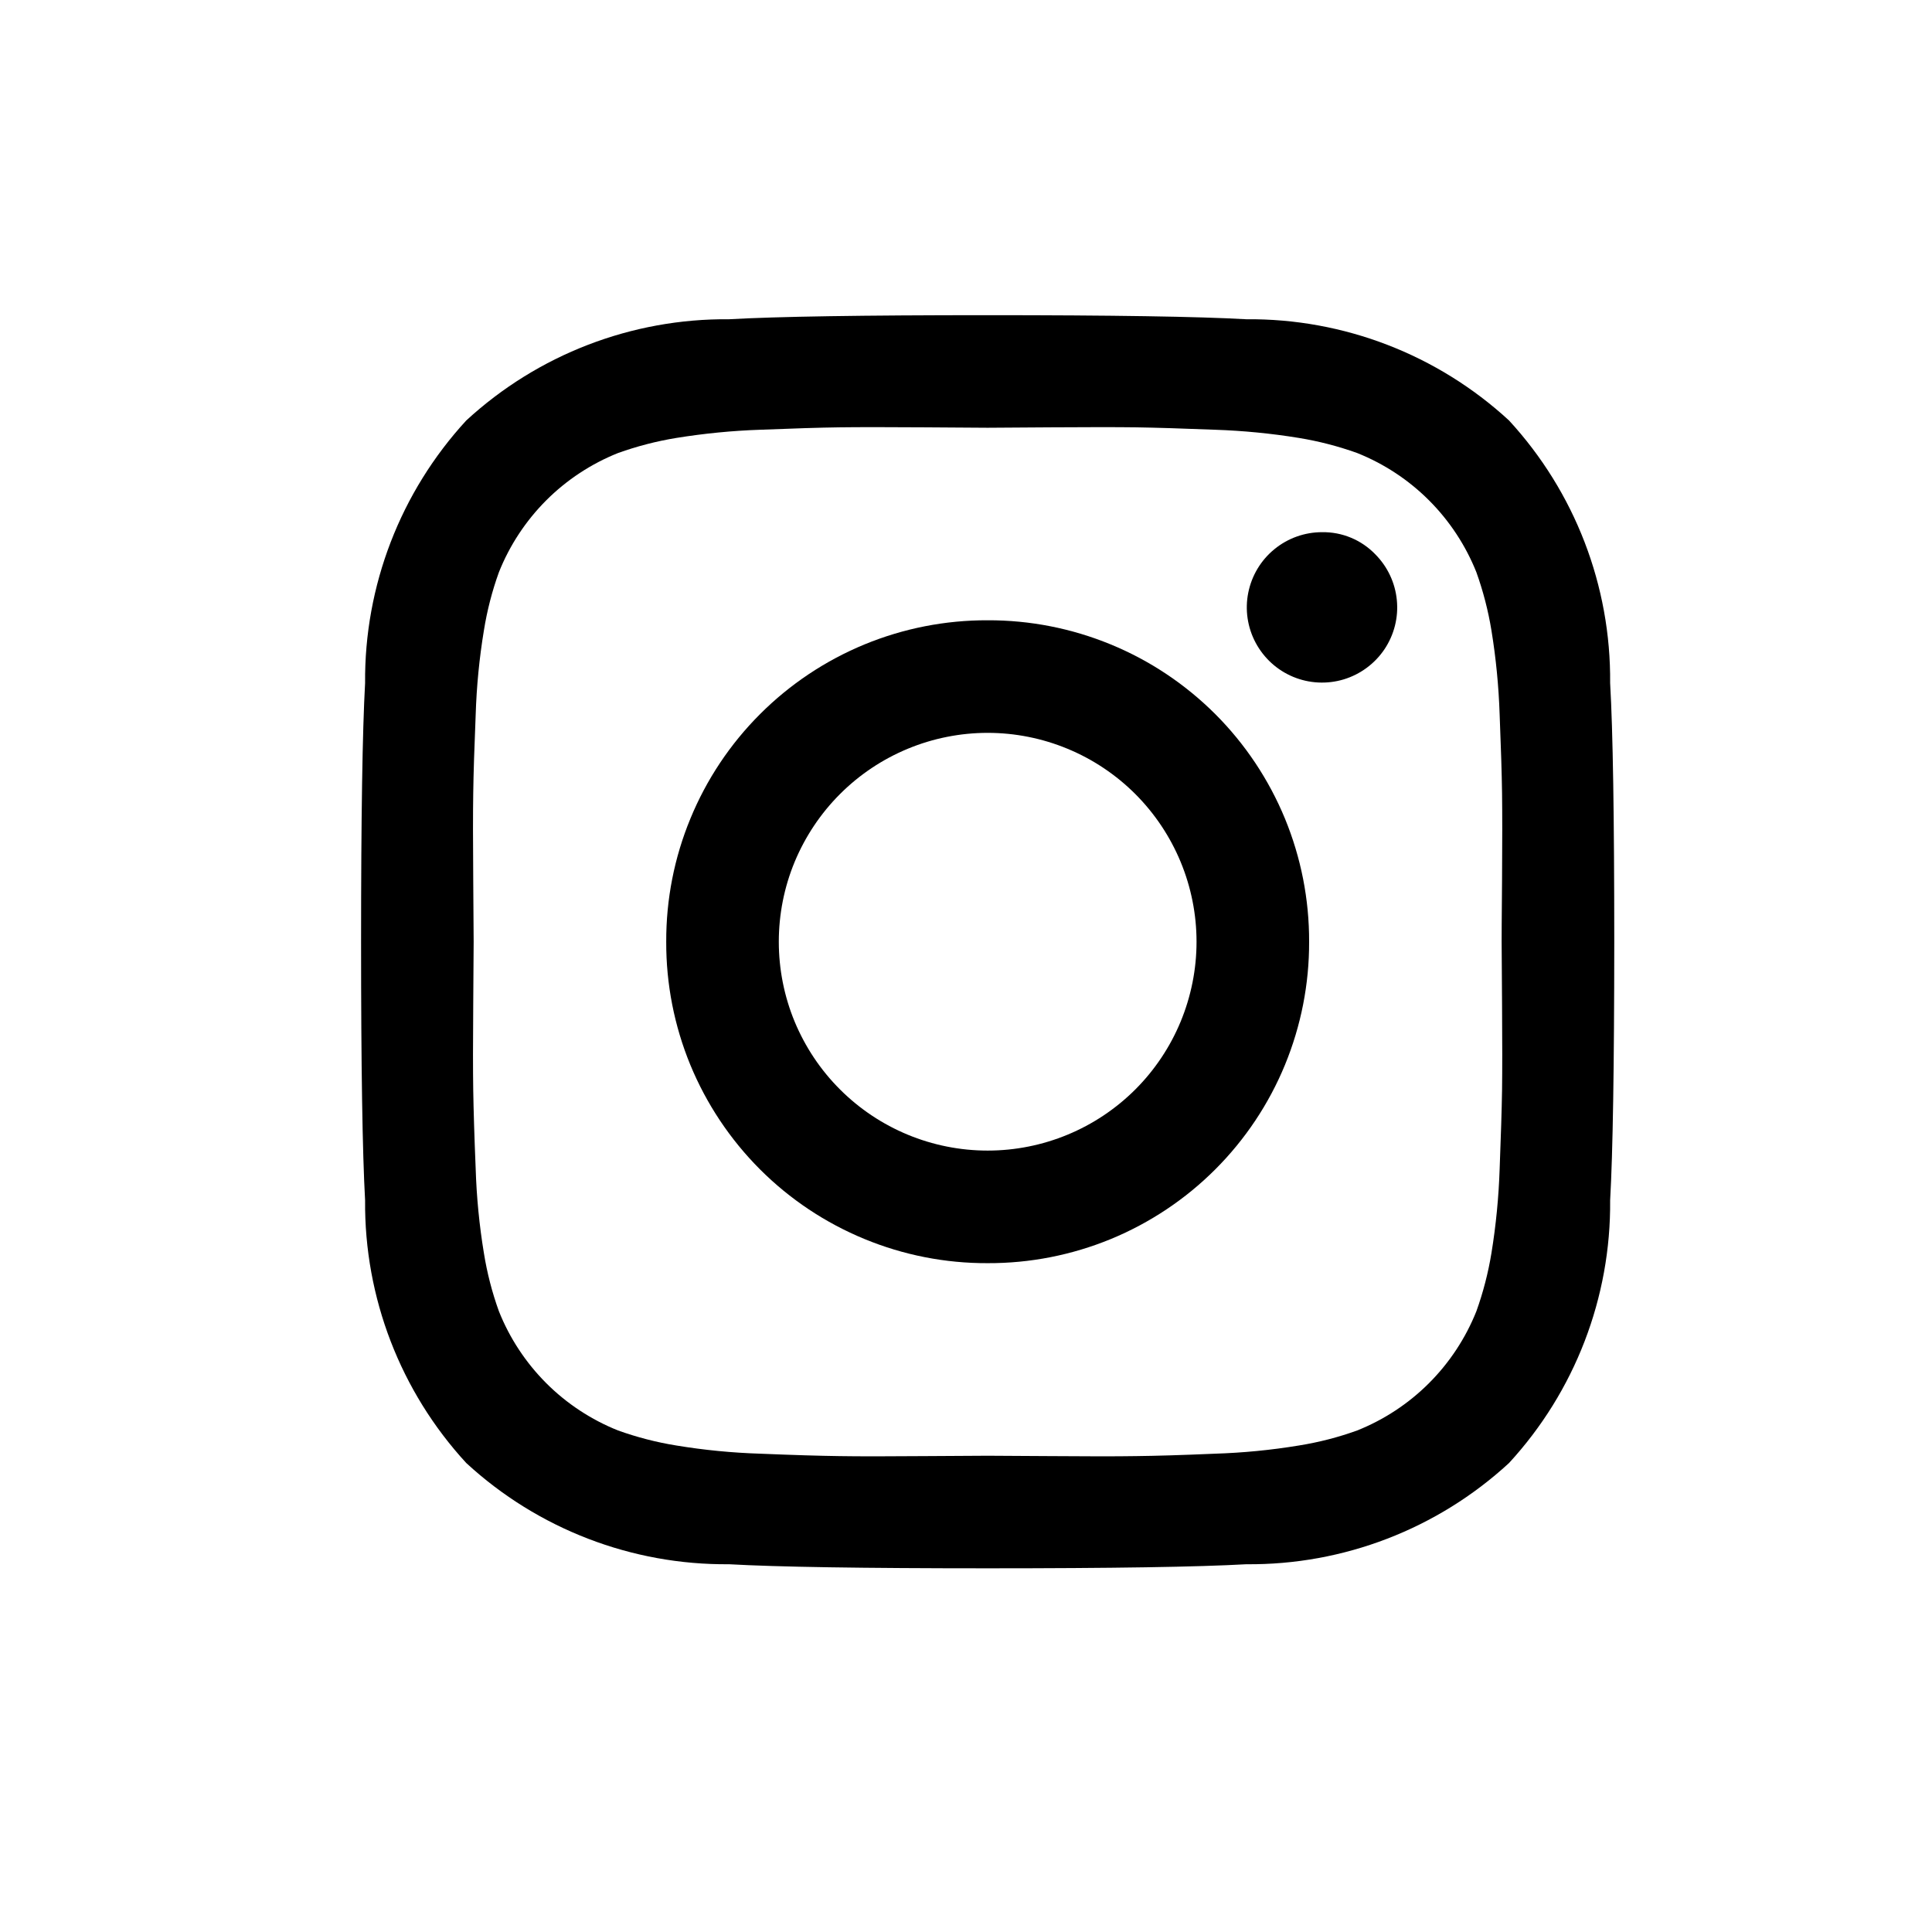 <svg width="37" height="37" viewBox="0 0 37 37" fill="none" xmlns="http://www.w3.org/2000/svg">
<path d="M25.321 10.192C24.988 10.191 24.665 10.306 24.407 10.517C24.148 10.728 23.972 11.022 23.906 11.349C23.84 11.675 23.89 12.015 24.047 12.309C24.204 12.603 24.457 12.834 24.765 12.962C25.073 13.09 25.415 13.107 25.734 13.011C26.053 12.914 26.329 12.71 26.515 12.433C26.7 12.156 26.784 11.824 26.751 11.492C26.719 11.16 26.572 10.85 26.337 10.614C26.205 10.478 26.047 10.37 25.873 10.298C25.698 10.225 25.51 10.189 25.321 10.192Z" fill="black"/>
<path d="M28.899 8.052C27.529 6.79 25.73 6.097 23.868 6.114C22.951 6.062 21.299 6.036 18.914 6.036C16.529 6.036 14.878 6.062 13.962 6.114C12.099 6.097 10.3 6.79 8.93 8.052C7.669 9.422 6.976 11.22 6.992 13.082C6.941 13.999 6.915 15.651 6.915 18.036C6.915 20.421 6.941 22.072 6.992 22.988C6.976 24.85 7.669 26.649 8.93 28.019C10.3 29.281 12.099 29.974 13.962 29.957C14.878 30.009 16.529 30.035 18.914 30.035C21.299 30.035 22.951 30.009 23.868 29.957C25.73 29.974 27.529 29.281 28.899 28.019C30.16 26.649 30.853 24.85 30.836 22.988C30.888 22.072 30.914 20.421 30.915 18.036C30.915 15.65 30.889 13.999 30.836 13.082C30.853 11.22 30.16 9.422 28.899 8.052ZM28.766 19.231C28.771 19.955 28.771 20.504 28.766 20.879C28.76 21.254 28.744 21.757 28.72 22.387C28.702 22.926 28.65 23.464 28.563 23.997C28.501 24.377 28.404 24.751 28.274 25.113C28.068 25.628 27.76 26.096 27.367 26.489C26.975 26.881 26.507 27.189 25.992 27.395C25.63 27.526 25.256 27.622 24.875 27.683C24.343 27.771 23.805 27.823 23.266 27.84C22.635 27.867 22.133 27.882 21.759 27.886C21.383 27.892 20.834 27.892 20.11 27.886C19.386 27.881 18.987 27.879 18.914 27.879C18.842 27.879 18.443 27.881 17.72 27.886C16.996 27.892 16.446 27.892 16.071 27.886C15.695 27.881 15.193 27.866 14.563 27.84C14.023 27.823 13.486 27.771 12.953 27.683C12.573 27.622 12.199 27.525 11.836 27.395C11.321 27.189 10.853 26.881 10.461 26.489C10.069 26.096 9.76 25.628 9.555 25.113C9.424 24.751 9.328 24.377 9.267 23.997C9.179 23.464 9.127 22.927 9.11 22.387C9.084 21.757 9.069 21.254 9.063 20.879C9.057 20.505 9.057 19.955 9.063 19.231C9.068 18.507 9.071 18.109 9.071 18.036C9.071 17.963 9.068 17.564 9.063 16.84C9.057 16.116 9.057 15.566 9.063 15.191C9.068 14.817 9.084 14.315 9.11 13.684C9.127 13.145 9.179 12.607 9.267 12.075C9.328 11.694 9.424 11.32 9.555 10.958C9.76 10.443 10.069 9.975 10.461 9.582C10.853 9.19 11.321 8.882 11.836 8.676C12.199 8.546 12.573 8.449 12.953 8.387C13.486 8.301 14.023 8.248 14.563 8.23C15.193 8.205 15.696 8.189 16.071 8.184C16.445 8.179 16.995 8.179 17.72 8.184C18.443 8.19 18.842 8.192 18.914 8.192C18.987 8.192 19.386 8.19 20.11 8.184C20.834 8.179 21.384 8.179 21.759 8.184C22.133 8.19 22.635 8.205 23.266 8.23C23.805 8.248 24.343 8.3 24.875 8.387C25.256 8.449 25.629 8.546 25.992 8.676C26.507 8.882 26.975 9.19 27.367 9.582C27.76 9.975 28.068 10.443 28.274 10.958C28.404 11.321 28.501 11.694 28.563 12.075C28.65 12.607 28.702 13.145 28.72 13.684C28.745 14.315 28.761 14.817 28.766 15.191C28.771 15.567 28.771 16.116 28.766 16.84C28.76 17.564 28.757 17.963 28.758 18.036C28.758 18.108 28.761 18.507 28.766 19.231Z" fill="black"/>
<path d="M18.914 11.879C18.105 11.876 17.303 12.034 16.555 12.342C15.807 12.651 15.127 13.104 14.555 13.677C13.983 14.249 13.53 14.928 13.222 15.677C12.913 16.425 12.756 17.226 12.759 18.036C12.756 18.845 12.913 19.646 13.221 20.395C13.53 21.143 13.983 21.822 14.555 22.395C15.127 22.967 15.807 23.42 16.555 23.728C17.303 24.037 18.105 24.194 18.914 24.191C19.724 24.194 20.525 24.037 21.274 23.729C22.022 23.42 22.702 22.967 23.274 22.395C23.846 21.823 24.3 21.143 24.608 20.395C24.916 19.647 25.074 18.845 25.071 18.036C25.074 17.226 24.916 16.424 24.608 15.676C24.299 14.928 23.846 14.248 23.274 13.676C22.701 13.104 22.022 12.65 21.273 12.342C20.525 12.034 19.724 11.876 18.914 11.879ZM21.743 20.864C20.992 21.614 19.975 22.035 18.915 22.035C17.854 22.035 16.837 21.614 16.087 20.864C15.715 20.493 15.421 20.052 15.219 19.567C15.018 19.081 14.915 18.561 14.915 18.036C14.915 17.51 15.018 16.99 15.219 16.505C15.421 16.02 15.715 15.579 16.087 15.207C16.458 14.836 16.899 14.541 17.384 14.34C17.869 14.139 18.39 14.035 18.915 14.035C19.44 14.035 19.96 14.139 20.445 14.34C20.931 14.541 21.371 14.836 21.743 15.207C22.114 15.579 22.409 16.02 22.61 16.505C22.811 16.99 22.915 17.51 22.915 18.036C22.915 18.561 22.811 19.081 22.61 19.567C22.409 20.052 22.114 20.493 21.743 20.864Z" fill="black"/>
</svg>
